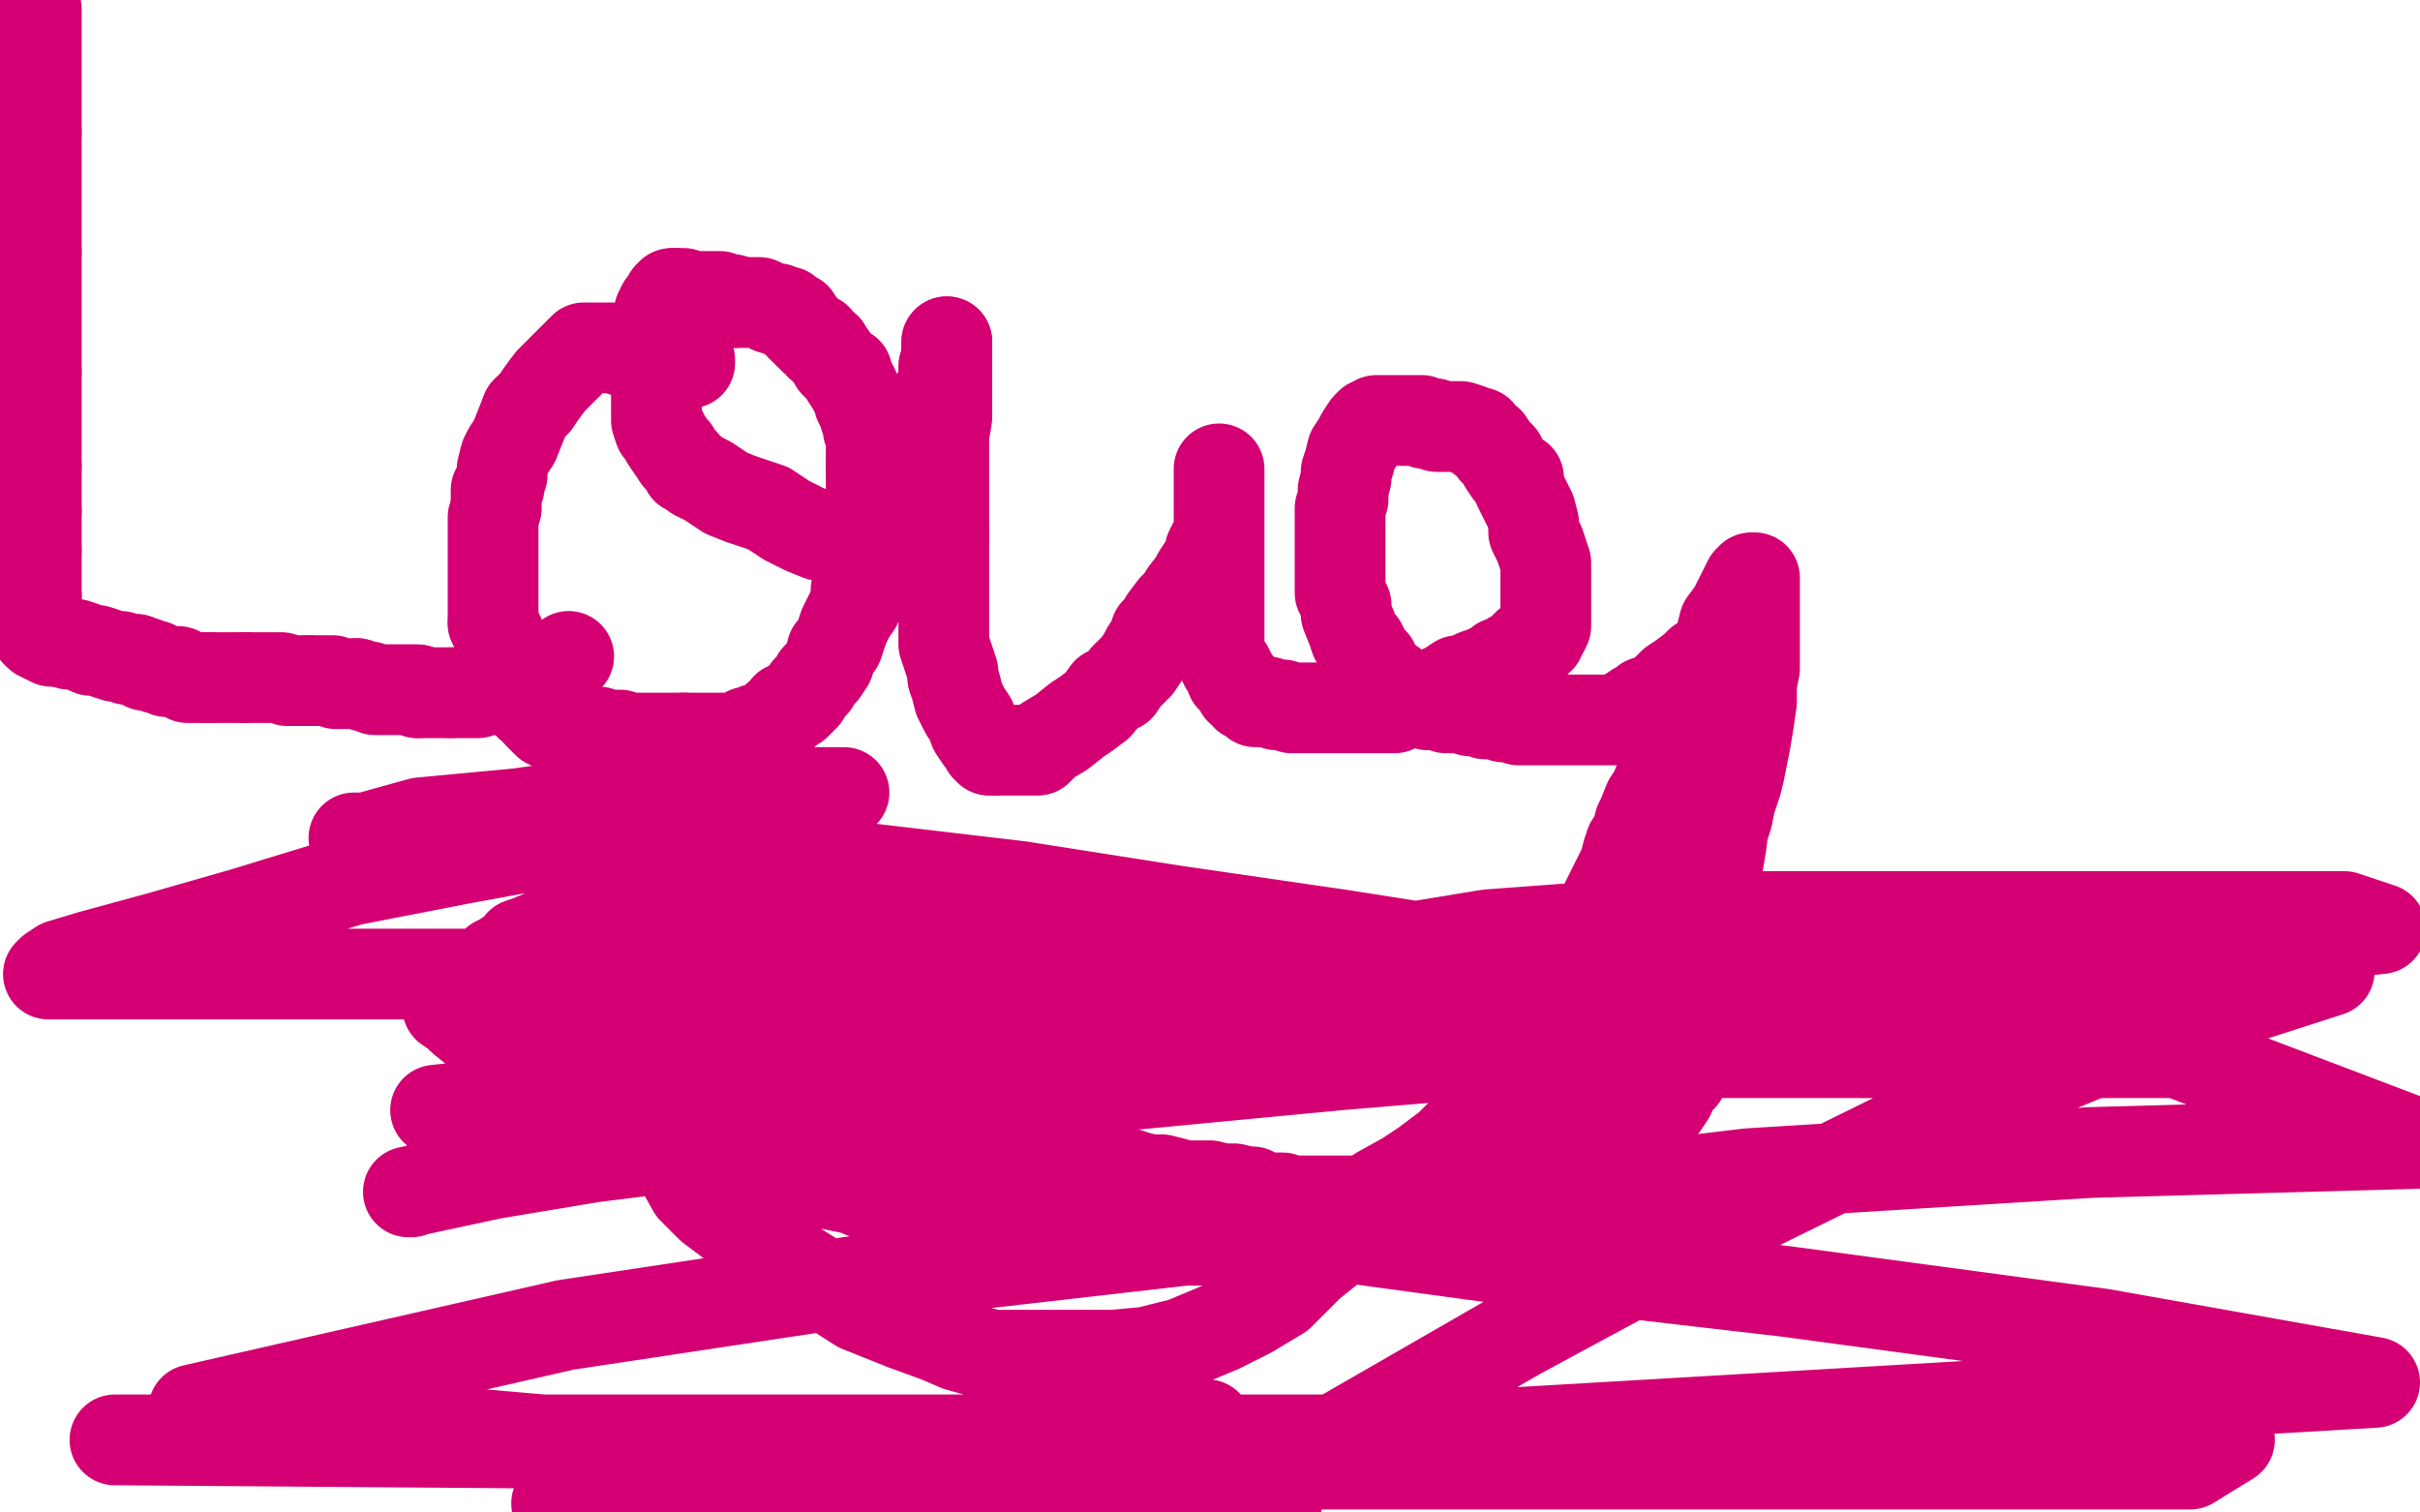 <?xml version="1.0" standalone="no"?>
<!DOCTYPE svg PUBLIC "-//W3C//DTD SVG 1.1//EN"
"http://www.w3.org/Graphics/SVG/1.1/DTD/svg11.dtd">

<svg width="800" height="500" version="1.1" xmlns="http://www.w3.org/2000/svg" xmlns:xlink="http://www.w3.org/1999/xlink" style="stroke-antialiasing: false"><desc>This SVG has been created on https://colorillo.com/</desc><rect x='0' y='0' width='800' height='500' style='fill: rgb(255,255,255); stroke-width:0' /><polyline points="12,44 12,48 12,52 12,54 12,58 12,60 12,63 12,66 12,69 12,71 12,75 12,78 12,80 12,83" style="fill: none; stroke: #d40073; stroke-width: 30; stroke-linejoin: round; stroke-linecap: round; stroke-antialiasing: false; stroke-antialias: 0; opacity: 1.0"/>
<polyline points="12,3 12,4 12,4 12,7 12,7 12,8 12,8 12,10 12,10 12,13 12,13 12,18 12,18 12,21 12,21 12,25 12,25 12,28 12,28 12,32 12,32 12,36 12,36 12,40 12,40 12,44 12,44" style="fill: none; stroke: #d40073; stroke-width: 30; stroke-linejoin: round; stroke-linecap: round; stroke-antialiasing: false; stroke-antialias: 0; opacity: 1.0"/>
<polyline points="12,83 12,85 12,89 12,91 12,94 12,97 12,100 12,104 12,108 12,111 12,114 12,117 12,120 12,123" style="fill: none; stroke: #d40073; stroke-width: 30; stroke-linejoin: round; stroke-linecap: round; stroke-antialiasing: false; stroke-antialias: 0; opacity: 1.0"/>
<polyline points="12,154 12,155 12,157 12,158 12,159 12,160 12,161 12,163 12,164 12,165 12,166 12,167 12,168 12,169" style="fill: none; stroke: #d40073; stroke-width: 30; stroke-linejoin: round; stroke-linecap: round; stroke-antialiasing: false; stroke-antialias: 0; opacity: 1.0"/>
<polyline points="12,123 12,127 12,129 12,132 12,135 12,138 12,141 12,144 12,146 12,148 12,150 12,152 12,153 12,154" style="fill: none; stroke: #d40073; stroke-width: 30; stroke-linejoin: round; stroke-linecap: round; stroke-antialiasing: false; stroke-antialias: 0; opacity: 1.0"/>
<polyline points="12,169 12,170 12,171 12,172 12,173 12,174 12,175 12,176 12,177 12,179 12,180 12,181 12,182" style="fill: none; stroke: #d40073; stroke-width: 30; stroke-linejoin: round; stroke-linecap: round; stroke-antialiasing: false; stroke-antialias: 0; opacity: 1.0"/>
<polyline points="12,197 12,198 12,200 12,201 12,202 12,203 12,204 12,205 12,206 12,207" style="fill: none; stroke: #d40073; stroke-width: 30; stroke-linejoin: round; stroke-linecap: round; stroke-antialiasing: false; stroke-antialias: 0; opacity: 1.0"/>
<polyline points="12,182 12,183 12,184 12,186 12,187 12,188 12,190 12,191 12,192 12,193 12,195 12,197" style="fill: none; stroke: #d40073; stroke-width: 30; stroke-linejoin: round; stroke-linecap: round; stroke-antialiasing: false; stroke-antialias: 0; opacity: 1.0"/>
<polyline points="12,207 12,208 12,209" style="fill: none; stroke: #d40073; stroke-width: 30; stroke-linejoin: round; stroke-linecap: round; stroke-antialiasing: false; stroke-antialias: 0; opacity: 1.0"/>
<polyline points="20,212 23,213 25,213 28,214 30,215 32,215 35,216 38,217 40,217 42,218 44,218 45,218" style="fill: none; stroke: #d40073; stroke-width: 30; stroke-linejoin: round; stroke-linecap: round; stroke-antialiasing: false; stroke-antialias: 0; opacity: 1.0"/>
<polyline points="12,209 13,210 15,211 17,212 19,212 20,212" style="fill: none; stroke: #d40073; stroke-width: 30; stroke-linejoin: round; stroke-linecap: round; stroke-antialiasing: false; stroke-antialias: 0; opacity: 1.0"/>
<polyline points="45,218 47,219 48,219 48,220 49,220 50,220 51,220 52,221 53,221 55,222 56,222 57,222" style="fill: none; stroke: #d40073; stroke-width: 30; stroke-linejoin: round; stroke-linecap: round; stroke-antialiasing: false; stroke-antialias: 0; opacity: 1.0"/>
<polyline points="69,224 70,224 71,224 72,224 74,224 75,224 77,224 78,224 79,224 81,224" style="fill: none; stroke: #d40073; stroke-width: 30; stroke-linejoin: round; stroke-linecap: round; stroke-antialiasing: false; stroke-antialias: 0; opacity: 1.0"/>
<polyline points="57,222 59,222 61,223 62,224 63,224 65,224 67,224 68,224 69,224" style="fill: none; stroke: #d40073; stroke-width: 30; stroke-linejoin: round; stroke-linecap: round; stroke-antialiasing: false; stroke-antialias: 0; opacity: 1.0"/>
<polyline points="81,224 82,224 83,224 86,224 87,224 88,224 89,224 91,224 93,224 95,225 97,225 99,225 100,225 102,225" style="fill: none; stroke: #d40073; stroke-width: 30; stroke-linejoin: round; stroke-linecap: round; stroke-antialiasing: false; stroke-antialias: 0; opacity: 1.0"/>
<polyline points="118,226 121,227 122,227 124,228 126,228 128,228 129,228 131,228 133,228 134,228 136,228 137,228 138,228 138,229" style="fill: none; stroke: #d40073; stroke-width: 30; stroke-linejoin: round; stroke-linecap: round; stroke-antialiasing: false; stroke-antialias: 0; opacity: 1.0"/>
<polyline points="102,225 104,225 105,225 107,225 108,225 110,225 111,226 113,226 114,226 115,226 116,226 117,226 118,226" style="fill: none; stroke: #d40073; stroke-width: 30; stroke-linejoin: round; stroke-linecap: round; stroke-antialiasing: false; stroke-antialias: 0; opacity: 1.0"/>
<polyline points="138,229 139,229 140,229 141,229 142,229 143,229 145,229 146,229 148,229 149,229" style="fill: none; stroke: #d40073; stroke-width: 30; stroke-linejoin: round; stroke-linecap: round; stroke-antialiasing: false; stroke-antialias: 0; opacity: 1.0"/>
<polyline points="168,227 168,226 169,226 171,226 173,226 174,225 175,225 176,224 177,223 178,223 180,223" style="fill: none; stroke: #d40073; stroke-width: 30; stroke-linejoin: round; stroke-linecap: round; stroke-antialiasing: false; stroke-antialias: 0; opacity: 1.0"/>
<polyline points="149,229 150,229 152,229 154,229 156,229 157,229 158,229 160,228 161,228 162,228 164,228 164,227 166,227 168,227" style="fill: none; stroke: #d40073; stroke-width: 30; stroke-linejoin: round; stroke-linecap: round; stroke-antialiasing: false; stroke-antialias: 0; opacity: 1.0"/>
<polyline points="180,223 181,222 183,221 183,220 185,219 187,218 188,217" style="fill: none; stroke: #d40073; stroke-width: 30; stroke-linejoin: round; stroke-linecap: round; stroke-antialiasing: false; stroke-antialias: 0; opacity: 1.0"/>
<polyline points="228,120 228,119 228,119 227,119 227,119 226,118 226,118 224,118 224,118 222,118 222,118 221,117 221,117 217,117 217,117 214,117 214,117 210,116 210,116 206,116 206,116" style="fill: none; stroke: #d40073; stroke-width: 30; stroke-linejoin: round; stroke-linecap: round; stroke-antialiasing: false; stroke-antialias: 0; opacity: 1.0"/>
<polyline points="174,136 172,141 170,146 168,149 167,151 166,155 166,156 166,157 165,160 165,161 164,162 164,164 164,167 164,168" style="fill: none; stroke: #d40073; stroke-width: 30; stroke-linejoin: round; stroke-linecap: round; stroke-antialiasing: false; stroke-antialias: 0; opacity: 1.0"/>
<polyline points="206,116 204,115 203,115 200,115 198,115 196,115 195,115 193,115 191,117 187,121 182,126 179,130 177,133 174,136" style="fill: none; stroke: #d40073; stroke-width: 30; stroke-linejoin: round; stroke-linecap: round; stroke-antialiasing: false; stroke-antialias: 0; opacity: 1.0"/>
<polyline points="164,168 163,171 163,174 163,177 163,180 163,183 163,187 163,190 163,192 163,195 163,199 163,201 163,204 163,206" style="fill: none; stroke: #d40073; stroke-width: 30; stroke-linejoin: round; stroke-linecap: round; stroke-antialiasing: false; stroke-antialias: 0; opacity: 1.0"/>
<polyline points="175,233 176,233 177,234 178,235 178,236 179,237 180,238 181,239 183,240 185,241 187,241 189,242" style="fill: none; stroke: #d40073; stroke-width: 30; stroke-linejoin: round; stroke-linecap: round; stroke-antialiasing: false; stroke-antialias: 0; opacity: 1.0"/>
<polyline points="163,206 164,208 165,210 165,212 166,214 166,215 167,217 167,219 168,220 169,222 170,225 172,227 174,229 175,233" style="fill: none; stroke: #d40073; stroke-width: 30; stroke-linejoin: round; stroke-linecap: round; stroke-antialiasing: false; stroke-antialias: 0; opacity: 1.0"/>
<polyline points="189,242 192,242 195,242 197,242 198,242 200,243 203,243 205,243 208,244 210,244 213,244 217,244 220,244 226,244" style="fill: none; stroke: #d40073; stroke-width: 30; stroke-linejoin: round; stroke-linecap: round; stroke-antialiasing: false; stroke-antialias: 0; opacity: 1.0"/>
<polyline points="260,234 263,233 266,230 267,228 269,226 270,224 272,222 274,219 275,215 277,213 278,210 279,207 281,203 283,200" style="fill: none; stroke: #d40073; stroke-width: 30; stroke-linejoin: round; stroke-linecap: round; stroke-antialiasing: false; stroke-antialias: 0; opacity: 1.0"/>
<polyline points="226,244 231,244 234,244 237,244 241,244 244,244 247,242 248,242 250,241 253,240 255,239 257,237 259,236 260,234" style="fill: none; stroke: #d40073; stroke-width: 30; stroke-linejoin: round; stroke-linecap: round; stroke-antialiasing: false; stroke-antialias: 0; opacity: 1.0"/>
<polyline points="283,200 283,195 284,191 286,186 286,184 287,180 287,178 288,174 288,170 288,167 288,164 288,161 288,158 288,154" style="fill: none; stroke: #d40073; stroke-width: 30; stroke-linejoin: round; stroke-linecap: round; stroke-antialiasing: false; stroke-antialias: 0; opacity: 1.0"/>
<polyline points="282,128 280,125 280,123 278,122 277,121 276,120 275,118 274,117 273,115 271,114 270,112 269,112 267,110 265,108" style="fill: none; stroke: #d40073; stroke-width: 30; stroke-linejoin: round; stroke-linecap: round; stroke-antialiasing: false; stroke-antialias: 0; opacity: 1.0"/>
<polyline points="288,154 288,151 288,149 288,146 288,144 287,142 287,140 286,138 286,137 285,135 284,133 284,132 283,130 282,128" style="fill: none; stroke: #d40073; stroke-width: 30; stroke-linejoin: round; stroke-linecap: round; stroke-antialiasing: false; stroke-antialias: 0; opacity: 1.0"/>
<polyline points="265,108 264,107 263,105 262,105 261,104 260,103 258,103 257,102 255,102 253,101 251,100 249,100 246,100 243,100" style="fill: none; stroke: #d40073; stroke-width: 30; stroke-linejoin: round; stroke-linecap: round; stroke-antialiasing: false; stroke-antialias: 0; opacity: 1.0"/>
<polyline points="223,97 222,97 221,98 221,99 219,101 218,103 218,107 218,109 218,111 217,114 217,117 217,120 217,124 217,128" style="fill: none; stroke: #d40073; stroke-width: 30; stroke-linejoin: round; stroke-linecap: round; stroke-antialiasing: false; stroke-antialias: 0; opacity: 1.0"/>
<polyline points="243,100 242,99 240,99 238,98 234,98 232,98 230,98 229,98 226,97 224,97 223,97" style="fill: none; stroke: #d40073; stroke-width: 30; stroke-linejoin: round; stroke-linecap: round; stroke-antialiasing: false; stroke-antialias: 0; opacity: 1.0"/>
<polyline points="217,128 217,131 217,133 217,135 217,137 217,139 218,142 219,143 220,145 222,148 223,149 224,151 226,153 227,155" style="fill: none; stroke: #d40073; stroke-width: 30; stroke-linejoin: round; stroke-linecap: round; stroke-antialiasing: false; stroke-antialias: 0; opacity: 1.0"/>
<polyline points="275,178 278,179 280,179 282,179 284,179 285,179 287,179 289,179 291,179 293,178 294,177 297,174" style="fill: none; stroke: #d40073; stroke-width: 30; stroke-linejoin: round; stroke-linecap: round; stroke-antialiasing: false; stroke-antialias: 0; opacity: 1.0"/>
<polyline points="227,155 229,156 230,157 234,159 237,161 240,163 245,165 248,166 254,168 260,172 266,175 271,177 273,177 275,178" style="fill: none; stroke: #d40073; stroke-width: 30; stroke-linejoin: round; stroke-linecap: round; stroke-antialiasing: false; stroke-antialias: 0; opacity: 1.0"/>
<polyline points="297,174 299,172 300,170 301,167 301,165 303,163 303,160 304,158 304,156 305,153 306,151 307,148 307,147 307,145" style="fill: none; stroke: #d40073; stroke-width: 30; stroke-linejoin: round; stroke-linecap: round; stroke-antialiasing: false; stroke-antialias: 0; opacity: 1.0"/>
<polyline points="313,117 313,116 313,115 313,114 313,113" style="fill: none; stroke: #d40073; stroke-width: 30; stroke-linejoin: round; stroke-linecap: round; stroke-antialiasing: false; stroke-antialias: 0; opacity: 1.0"/>
<polyline points="307,145 308,143 309,140 310,137 310,136 311,133 311,131 311,128 312,126 312,124 312,123 312,121 313,118 313,117" style="fill: none; stroke: #d40073; stroke-width: 30; stroke-linejoin: round; stroke-linecap: round; stroke-antialiasing: false; stroke-antialias: 0; opacity: 1.0"/>
<polyline points="312,177 312,182 312,188 312,192 312,196 312,199 312,202 312,207 312,210 312,213 313,216 314,219 315,222 315,224" style="fill: none; stroke: #d40073; stroke-width: 30; stroke-linejoin: round; stroke-linecap: round; stroke-antialiasing: false; stroke-antialias: 0; opacity: 1.0"/>
<polyline points="313,113 313,114 313,116 313,119 313,124 313,128 313,132 313,138 312,144 312,152 312,159 312,164 312,170 312,177" style="fill: none; stroke: #d40073; stroke-width: 30; stroke-linejoin: round; stroke-linecap: round; stroke-antialiasing: false; stroke-antialias: 0; opacity: 1.0"/>
<polyline points="315,224 316,227 317,231 319,235 321,238 322,241 324,244 326,246 326,247 327,247 327,248 328,248" style="fill: none; stroke: #d40073; stroke-width: 30; stroke-linejoin: round; stroke-linecap: round; stroke-antialiasing: false; stroke-antialias: 0; opacity: 1.0"/>
<polyline points="366,229 370,227 372,224 374,222 376,220 378,217 379,215 381,212 382,209 384,208 385,205 388,201 390,199 392,196" style="fill: none; stroke: #d40073; stroke-width: 30; stroke-linejoin: round; stroke-linecap: round; stroke-antialiasing: false; stroke-antialias: 0; opacity: 1.0"/>
<polyline points="328,248 329,248 330,248 333,248 335,248 337,248 339,248 343,248 346,245 351,242 356,238 359,236 363,233 366,229" style="fill: none; stroke: #d40073; stroke-width: 30; stroke-linejoin: round; stroke-linecap: round; stroke-antialiasing: false; stroke-antialias: 0; opacity: 1.0"/>
<polyline points="392,196 395,192 396,190 398,187 400,184 400,182 401,180 402,178 403,176 403,175 403,172 403,171 403,169 403,168 403,167 403,166 403,165 403,164 403,163 403,162 403,161 403,160 403,159 403,157 403,156 403,155 403,156 403,159 403,162 403,166 403,172 403,177 403,183 403,188 403,192 403,195 403,199 403,202 403,204 403,206 403,207 403,208 403,210 403,211 403,212 403,214 403,216 404,218 405,220 406,221 407,223 407,224 408,225 409,226 410,228 412,229 412,230 413,230 415,232 417,232 418,232 419,232 422,233 424,233 427,234 430,234 433,234 436,234 440,234 444,234 448,234 453,234 457,234 461,234 465,232 469,231 471,230 475,229 477,228 479,227 482,225 484,225 486,224 488,223 491,222 493,221 495,220 496,219 498,219 500,217 502,216 503,215 505,213 507,213 508,211 509,211 509,210 510,209 511,207 511,205 511,204 511,203 511,202 511,199 511,196 511,192 511,189 511,186 510,183 509,180 507,176 507,173 506,169 504,165 502,161 502,158 499,156 497,153 496,151 494,149 492,146 490,145 489,143 488,143 487,143 486,142 483,141 481,141 479,141 477,141 475,141 474,140 472,140 471,140 470,139 468,139 466,139 465,139 463,139 460,139 458,139 457,139 456,139 455,139 454,140 453,140 452,141 450,144 449,146 447,149 446,153 445,156 445,158 444,162 444,165 443,168 443,172 443,176 443,180 443,184 443,188 443,191 443,196 445,200 445,203 447,208 448,211 450,213 452,217 454,219 455,221 458,225 460,226 464,229 468,231 470,231 472,233 475,233 478,234 480,234 481,234 483,234 486,235 488,235 491,236 493,236 495,236 497,237 500,237 502,238 504,238 507,238 509,238 512,238 515,238 517,238 520,238 523,238 527,238 530,238 535,238 538,236 541,234 543,234 544,232 548,231 550,229 551,228 553,226 556,224 560,221 562,219 564,218 566,216 567,215 569,214 570,213 571,212 572,212 573,212 573,213 573,216 573,218 573,222 573,227 573,233 573,240 573,245 573,254 572,263 570,271 569,279 568,285 567,293 566,300 565,308 562,316 560,323 558,328 556,332 553,340 550,346 546,351 543,357 539,361 534,368 530,371 527,375 522,379 517,383 512,385 505,387 496,389 487,391 477,392 468,394 460,397 451,399 443,401 435,402 428,403 419,404 410,404 404,404 396,404 388,404 379,404 371,404 364,403 357,402 351,402 346,400 339,400 333,398 330,398 325,397 322,396 319,395 313,393 308,391 302,388 298,386 293,384 288,382 285,381 281,380 275,379 270,377 267,376 261,373 257,372 255,371 252,370 250,369 245,367 241,365 236,364 233,363 230,361 225,359 222,358 219,358 214,356 208,353 205,351 201,349 199,348 196,346 190,344 186,343 184,342 182,340 179,339 175,338 172,336 169,334 166,334 164,333 161,331 159,330 157,330 156,329 155,329 154,328 152,327 151,327 150,327 148,327 148,328 148,330 148,333 151,335 153,337 158,341 161,343 165,346 171,349 177,352 182,354 188,356 196,361 202,363 209,366 216,369 224,372 231,375 240,380 249,383 256,386 265,389 272,391 282,393 292,397 303,400 314,402 324,404 337,406 351,408 362,409 372,410 380,410 389,410 398,410 403,410 410,410 417,410 426,408 434,405 441,403 450,398 456,394 465,389 471,385 479,379 485,373 493,367 498,362 503,357 505,355 509,350 512,346 514,343 515,342 516,340 517,339 519,337 519,336 520,334 522,332 524,328 525,326 527,325 528,322 530,320 531,318 533,316 533,315 535,314 536,311 537,310 537,309 537,308 538,308 538,307 539,306 539,305 540,304 540,303 541,303 541,302 542,302 543,301 543,300 544,299 545,298 546,297 547,296 548,295 551,292 552,289 554,288 555,286 557,284 558,283 559,280 560,279 562,277 563,276 563,275 564,273 565,272 565,270 566,269 567,268 567,267 567,266 568,265 569,263 570,261 570,260 570,259 571,258 571,256 571,255 571,254 571,253 571,252 571,251 572,250 572,249 572,248 572,247 573,246 573,245 573,244 573,243 573,242 573,241 572,239 572,238 572,237 572,236 571,236 570,237 570,240 569,242 569,244 568,247 567,252 567,255 566,259 566,262 565,266 565,269 565,272 565,275 565,278 565,282 565,285 565,287 565,289 565,291 565,293 565,296 565,299 565,301 565,304 565,307 565,310 565,314 565,316 565,318 565,321 565,323 565,325 565,326 565,328 565,329 565,330 564,331 564,332 564,334 563,336 562,338 562,340 561,343 560,346 559,348 558,350 557,352 556,356 553,359 552,362 550,365 547,367 545,371 541,375 538,377 532,380 531,381 529,383 526,384 524,385 522,387 520,388 517,389 516,390 514,390 511,391 510,391 508,392 506,393 504,393 501,394 498,394 496,395 493,395 490,396 482,397 479,397 476,397 473,397 469,397 464,397 459,397 455,397 451,397 448,397 445,397 441,397 439,397 435,397 433,397 432,397 429,397 426,397 424,396 421,396 419,396 416,395 414,394 412,394 408,393 407,393 404,393 400,392 395,392 391,392 388,391 384,390 380,390 376,389 373,388 369,388 367,387 364,387 361,387 359,386 355,385 350,384 348,384 347,384 346,384 344,384 342,384 341,384 340,384 339,384 338,384 337,384 336,384 335,384 334,384 333,384 332,384 330,384 329,385 327,386 325,386 323,386 320,386 319,386 317,387 315,387 311,388 309,388 307,388 304,388 301,388 298,388 295,388 291,388 287,386 283,386 280,385 277,385 274,385 269,383 266,382 264,381 262,381 259,380 253,377 249,375 245,373 241,371 238,369 234,366 233,365 230,362 227,360 223,357 221,355 219,353 218,352 215,349 210,346 207,345 203,342 201,341 198,339 196,338 193,336 191,334 188,334 186,332 184,331 182,330 180,328 179,328 178,328 177,327 175,326 173,325 172,324 170,323 168,323 167,322 166,321 165,320 164,320 164,318 166,317 169,315 175,313 180,312 183,311 189,310 192,309 197,309 204,309 210,309 215,309 221,309 227,310 233,311 237,312 243,313 247,313 253,314 258,315 263,316 269,316 275,316 281,317 286,318 290,318 294,318 301,318 309,318 316,318 322,318 329,318 334,318 340,318 344,318 348,318 352,318 355,318 358,318 361,318 364,318 367,319 369,320 372,320 375,321 381,322 385,322 388,322 393,323 397,324 402,324 405,325 409,326 412,326 415,327 418,327 421,327 424,327 426,328 429,328 432,329 434,329 438,330 440,330 443,331 446,331 448,331 452,331 455,332 459,332 462,333 466,333 472,333 475,333 480,333 487,333 492,333 498,333 503,331 508,329 515,326 522,323 527,320 531,317 537,314 542,311 546,309 549,307 552,304 554,302 556,300 558,298 559,297 562,293 563,290 565,287 566,284 568,279 569,276 571,270 572,265 574,259 575,255 576,250 577,245 578,239 579,232 579,226 580,221 580,214 580,209 580,205 580,201 580,199 580,197 580,194 580,193 580,192 580,191 579,191 578,192 577,194 576,196 575,198 573,202 570,206 569,210 567,216 565,220 563,225 561,230 559,233 558,238 556,241 554,246 551,252 550,254 549,257 547,262 545,265 543,270 542,272 541,276 539,279 538,282 537,286 535,290 533,294 531,298 530,301 528,307 526,311 523,318 521,322 518,328 516,334 513,339 510,345 505,353 500,359 493,365 485,373 476,382 466,391 457,399 443,410 433,418 423,428 413,434 403,439 391,444 379,447 368,448 356,448 341,448 328,448 317,445 310,442 299,438 284,432 270,423 254,413 243,405 235,399 229,393 224,384 221,375 219,367 219,361 219,354 221,348 224,342 228,337 234,332 240,330 248,328 259,327 274,326 293,326 313,326 341,326 360,326 388,326 413,326 433,326 450,326 463,326 472,326 478,326 484,326 490,328 496,330 502,332 506,332 511,333 514,335 517,336 520,336 521,337 522,337 523,337 525,337 526,337 528,337 528,336 529,336 529,335 528,334 518,333 503,330 482,328 456,324 428,318 396,313 359,311 322,308 286,308 250,308 219,308 197,308 182,308 175,311 172,312 172,313 177,314 192,315 213,318 248,321 281,321 326,321 367,321 409,321 451,321 490,321 520,321 535,321 543,321 546,321 544,321 526,321 494,317 443,309 388,301 337,293 269,285 218,279 174,279 140,277 123,277 117,277 121,277 139,272 171,269 200,265 229,262 254,262 268,262 276,262 279,262 269,263 251,268 225,271 190,277 152,284 116,291 80,302 52,310 30,316 20,319 17,321 16,322 20,322 40,322 71,322 115,322 163,322 213,322 265,322 315,322 369,325 412,333 439,338 450,341 452,343 453,343 453,345 447,347 433,350 410,354 373,357 327,365 278,371 224,379 184,384 151,389 139,393 136,394 135,394 163,388 223,378 299,367 383,353 476,338 566,329 652,320 728,313 787,307 775,303 720,303 650,303 573,303 492,309 413,322 341,342 294,356 273,366 269,368 271,368 294,368 359,360 443,352 527,345 614,332 682,321 755,312 770,321 711,340 641,369 576,401 502,441 436,479 38,476 141,476 251,476 370,476 497,476 621,476 737,476 724,484 606,484 484,484 363,484 255,488 785,457 695,441 591,427 496,416 393,402 294,388 221,378 167,372 146,367 145,367 144,367 172,364 253,353 356,348 480,348 599,348 720,348 799,378 691,381 578,388 444,404 313,419 187,438 64,466 422,497 325,497 242,497 184,497 210,498 264,490 312,485 347,479 377,474 389,472 399,471" style="fill: none; stroke: #d40073; stroke-width: 30; stroke-linejoin: round; stroke-linecap: round; stroke-antialiasing: false; stroke-antialias: 0; opacity: 1.0"/>
</svg>
